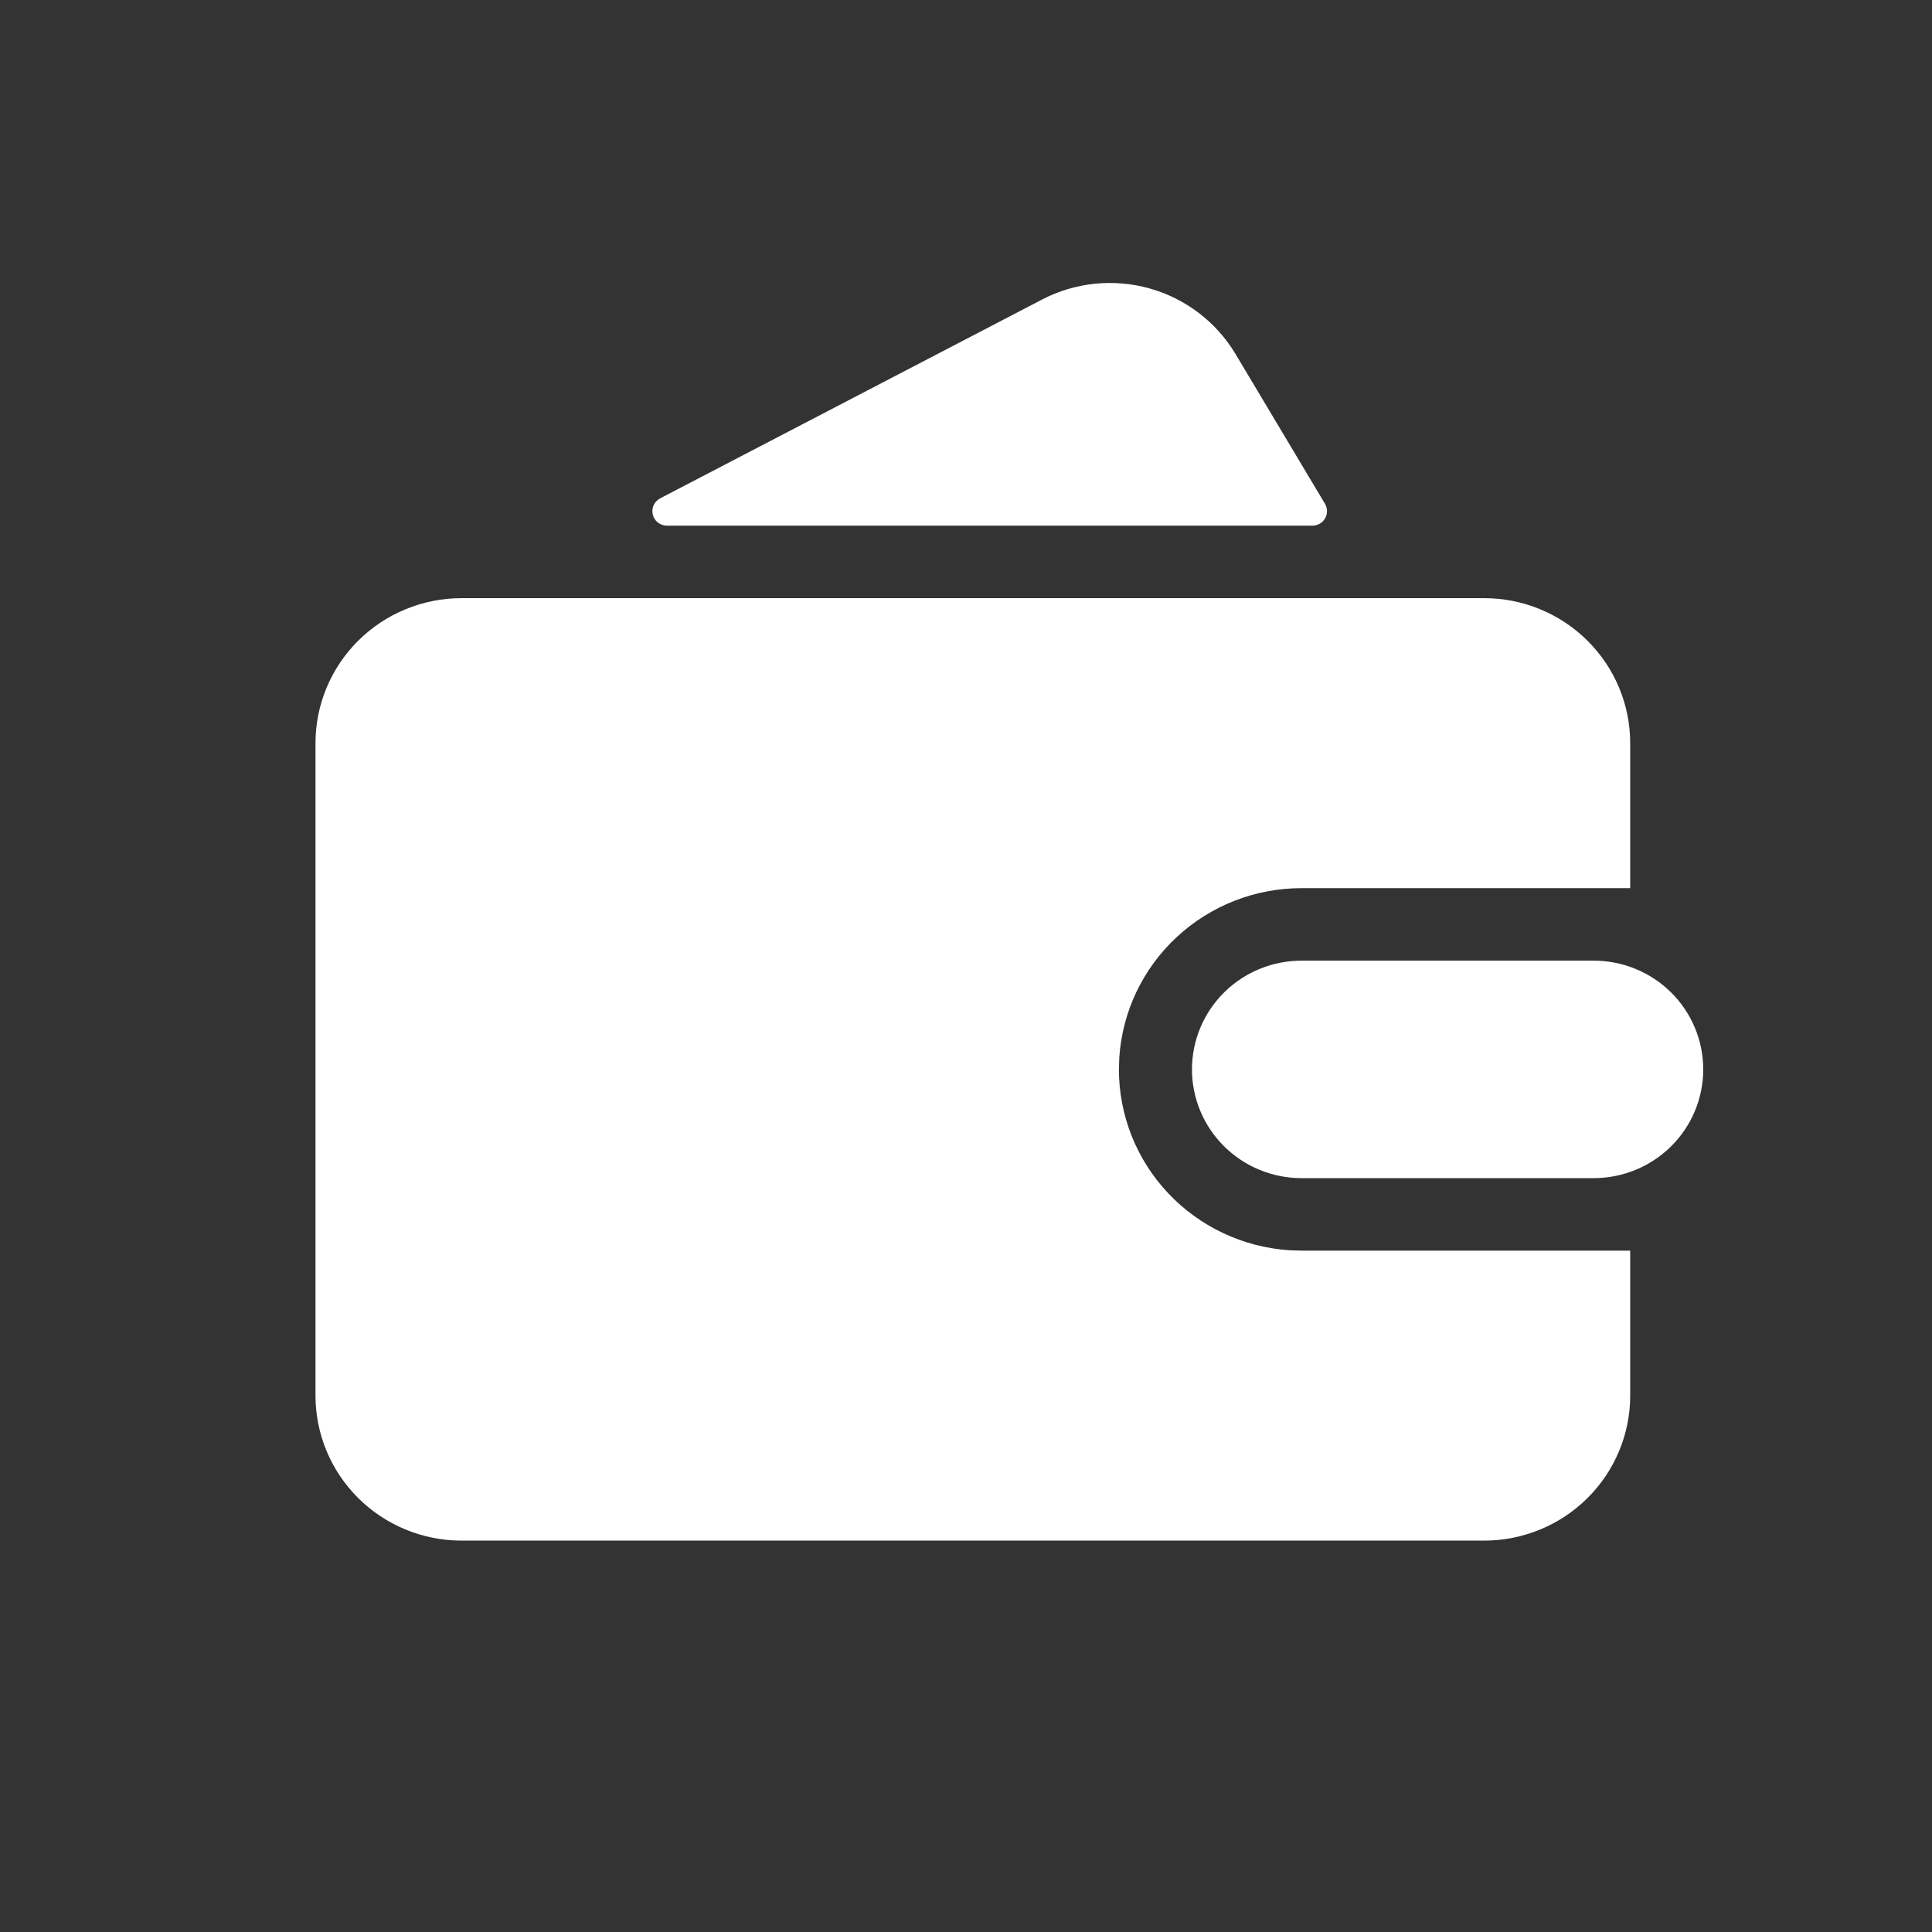 <svg width="81" height="81" viewBox="0 0 81 81" fill="none" xmlns="http://www.w3.org/2000/svg">
<rect x="0" y="0" width="81" height="81" fill="#333333" stroke="none"/>
<g id="&#229;&#133;&#154;&#232;&#180;&#185;&#231;&#188;&#180;&#231;&#186;&#179;">
<path id="Vector" d="M62.222 25.078C63.847 25.078 65.405 25.719 66.553 26.859C67.702 27.999 68.347 29.545 68.347 31.157V37.236H54.567C52.623 37.236 50.752 37.969 49.334 39.288C47.915 40.606 47.054 42.411 46.927 44.336L46.911 44.835C46.911 46.764 47.65 48.621 48.979 50.029C50.307 51.437 52.125 52.291 54.065 52.418L54.567 52.433H68.347V58.512C68.347 60.124 67.702 61.67 66.553 62.81C65.405 63.95 63.847 64.591 62.222 64.591H19.352C17.727 64.591 16.17 63.95 15.021 62.81C13.873 61.67 13.227 60.124 13.227 58.512V31.157C13.227 29.545 13.873 27.999 15.021 26.859C16.17 25.719 17.727 25.078 19.352 25.078H62.222ZM66.816 40.276C68.034 40.276 69.202 40.756 70.064 41.611C70.925 42.466 71.409 43.626 71.409 44.835C71.409 46.044 70.925 47.203 70.064 48.058C69.202 48.913 68.034 49.394 66.816 49.394H54.567C53.349 49.394 52.181 48.913 51.319 48.058C50.458 47.203 49.974 46.044 49.974 44.835C49.974 43.626 50.458 42.466 51.319 41.611C52.181 40.756 53.349 40.276 54.567 40.276H66.816ZM51.799 14.841L55.55 21.121C55.605 21.213 55.635 21.318 55.636 21.426C55.636 21.533 55.609 21.639 55.555 21.732C55.502 21.825 55.424 21.903 55.331 21.956C55.237 22.011 55.131 22.039 55.023 22.039H27.963C27.826 22.039 27.693 21.993 27.585 21.91C27.477 21.826 27.401 21.709 27.368 21.577C27.336 21.445 27.348 21.306 27.404 21.182C27.46 21.058 27.557 20.956 27.678 20.893L43.687 12.559C45.076 11.836 46.692 11.669 48.202 12.094C49.711 12.519 50.998 13.502 51.799 14.841Z" fill="white"/>
</g>
</svg>
